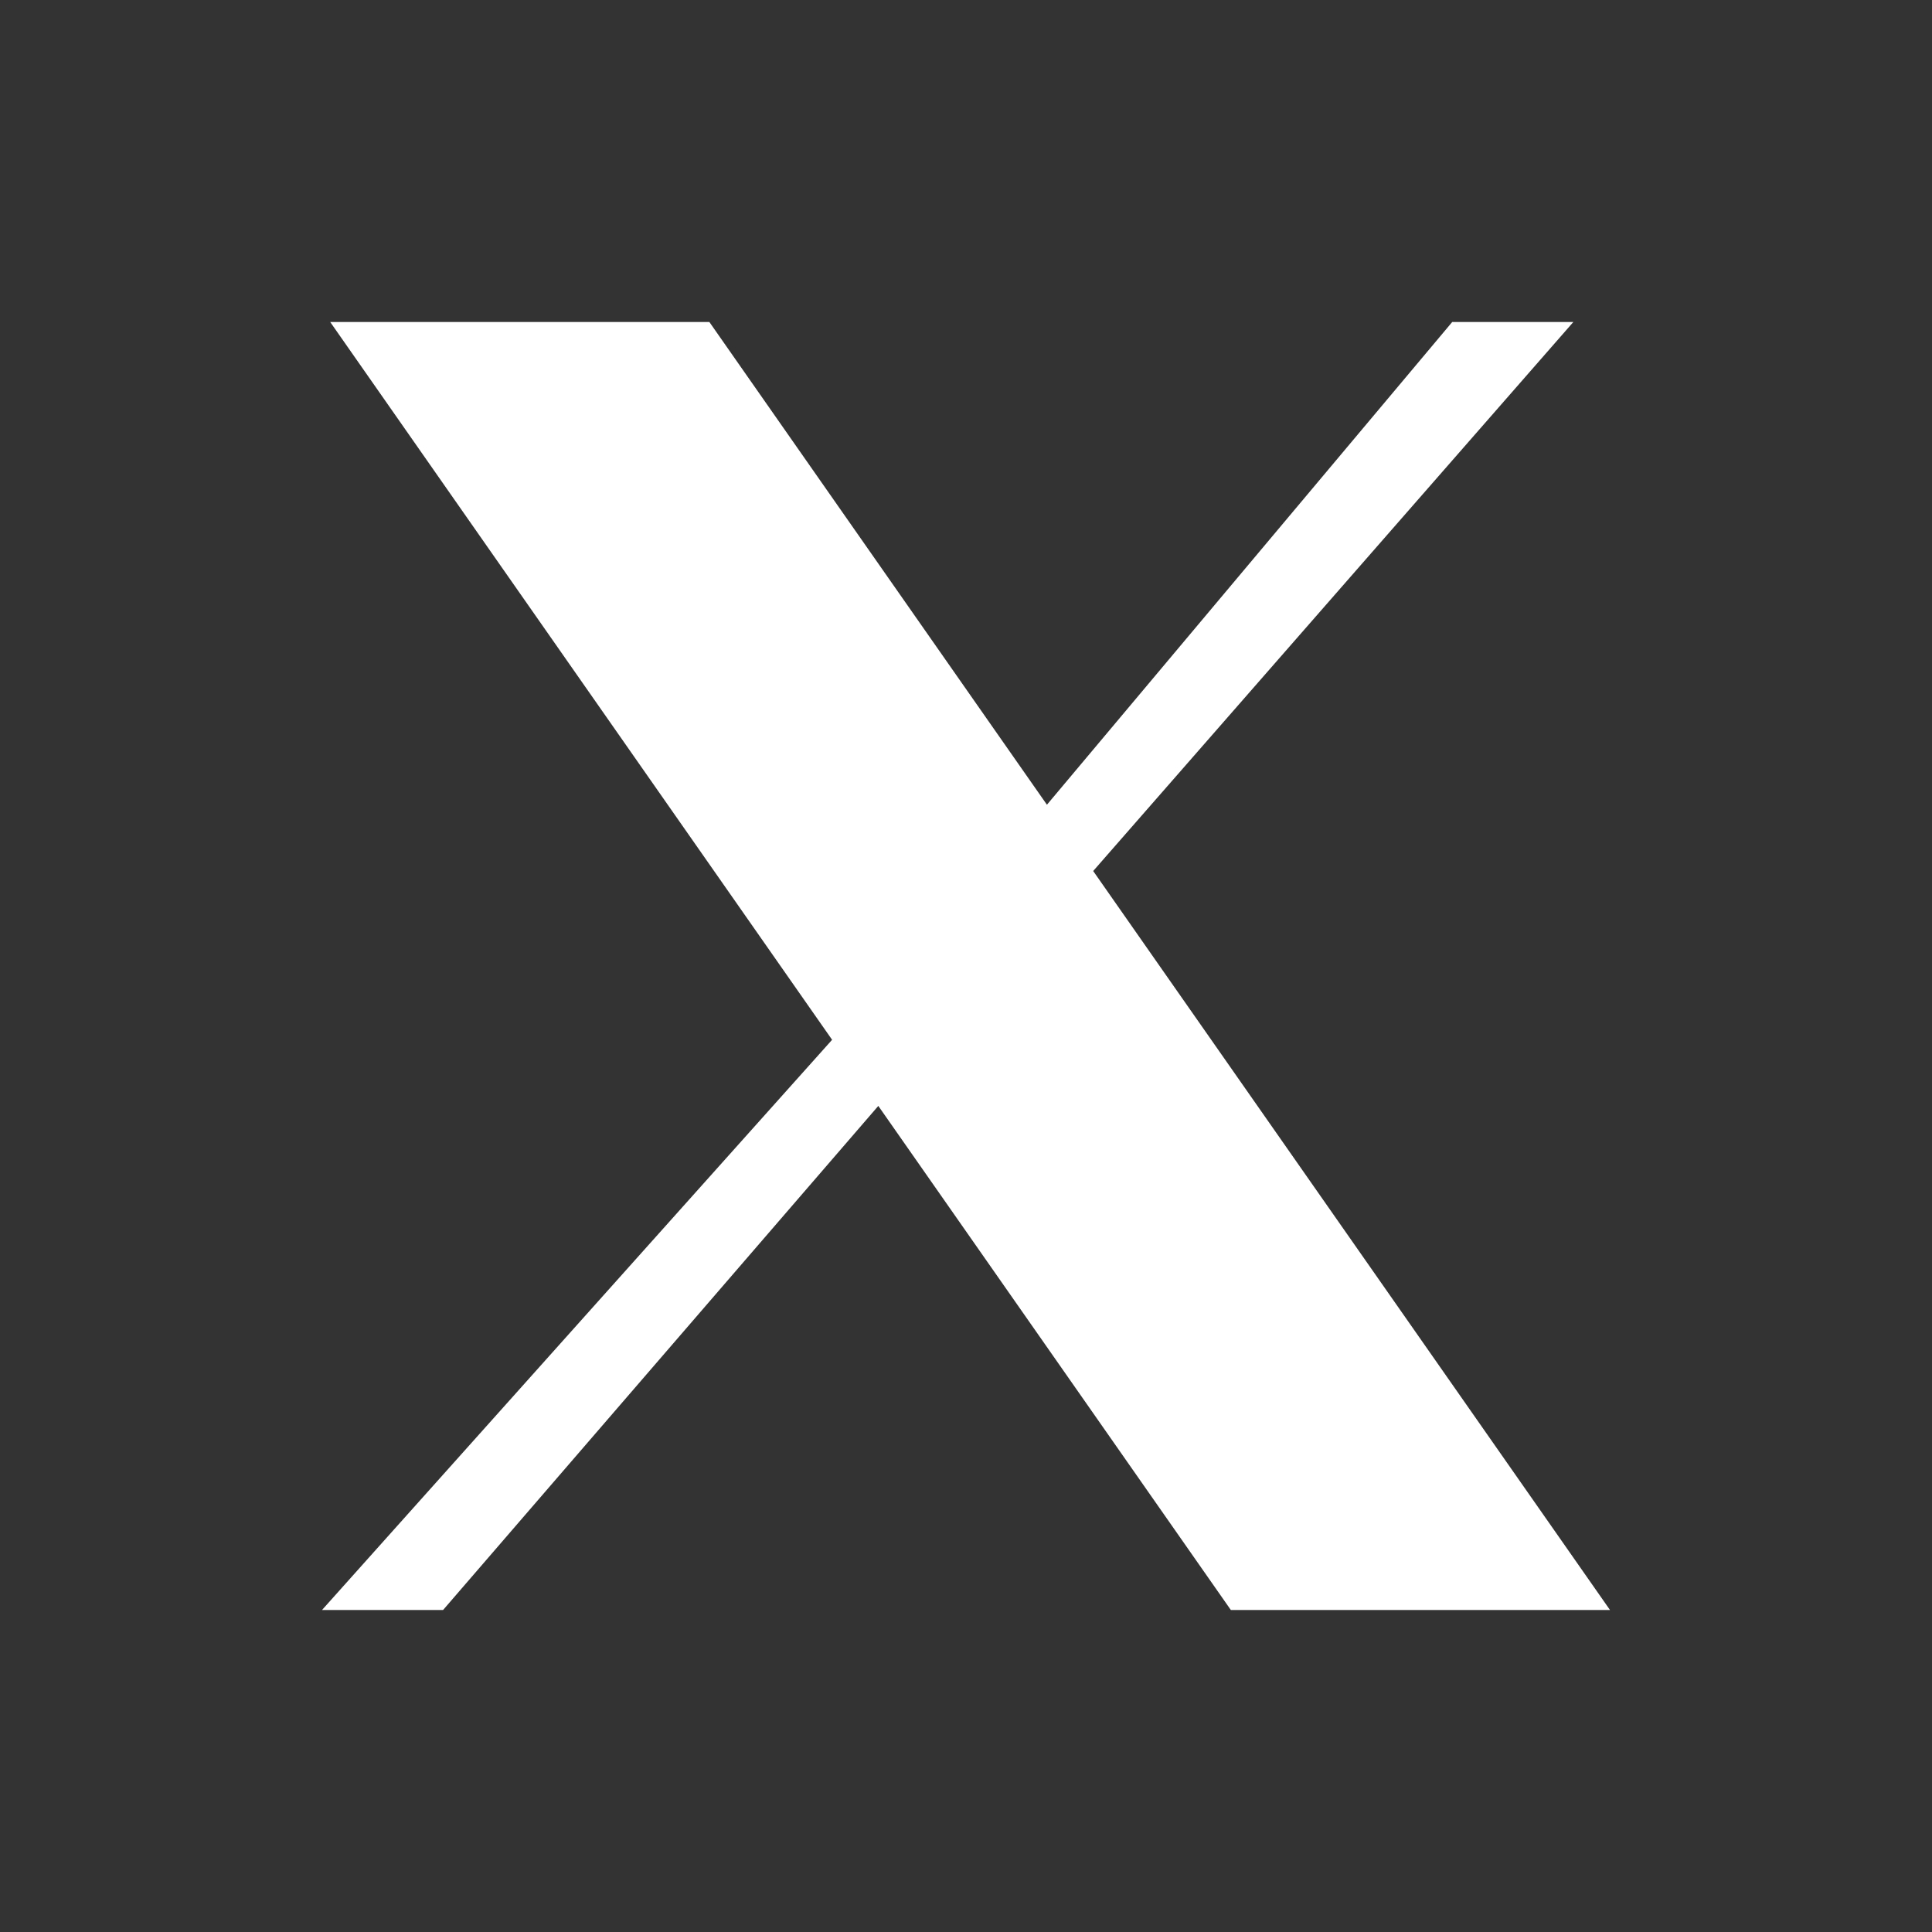<svg width="36" height="36" viewBox="0 0 36 36" fill="none" xmlns="http://www.w3.org/2000/svg">
    <rect x="0" y="0" width="36" height="36" fill="#333333" stroke="none"/>
    <g clip-path="url(#clip0_136_2362)">
        <path d="M6.153 6H13.218L19.508 14.995L27.06 6H29.317L20.37 16.23L30 30H22.935L16.366 20.607L8.256 30H6L15.505 19.375L6.153 6Z" fill="white"/>
    </g>
    <defs>
        <clipPath id="clip0_136_2362">
            <rect width="24" height="24" fill="white" transform="translate(6 6)"/>
        </clipPath>
    </defs>
</svg>
